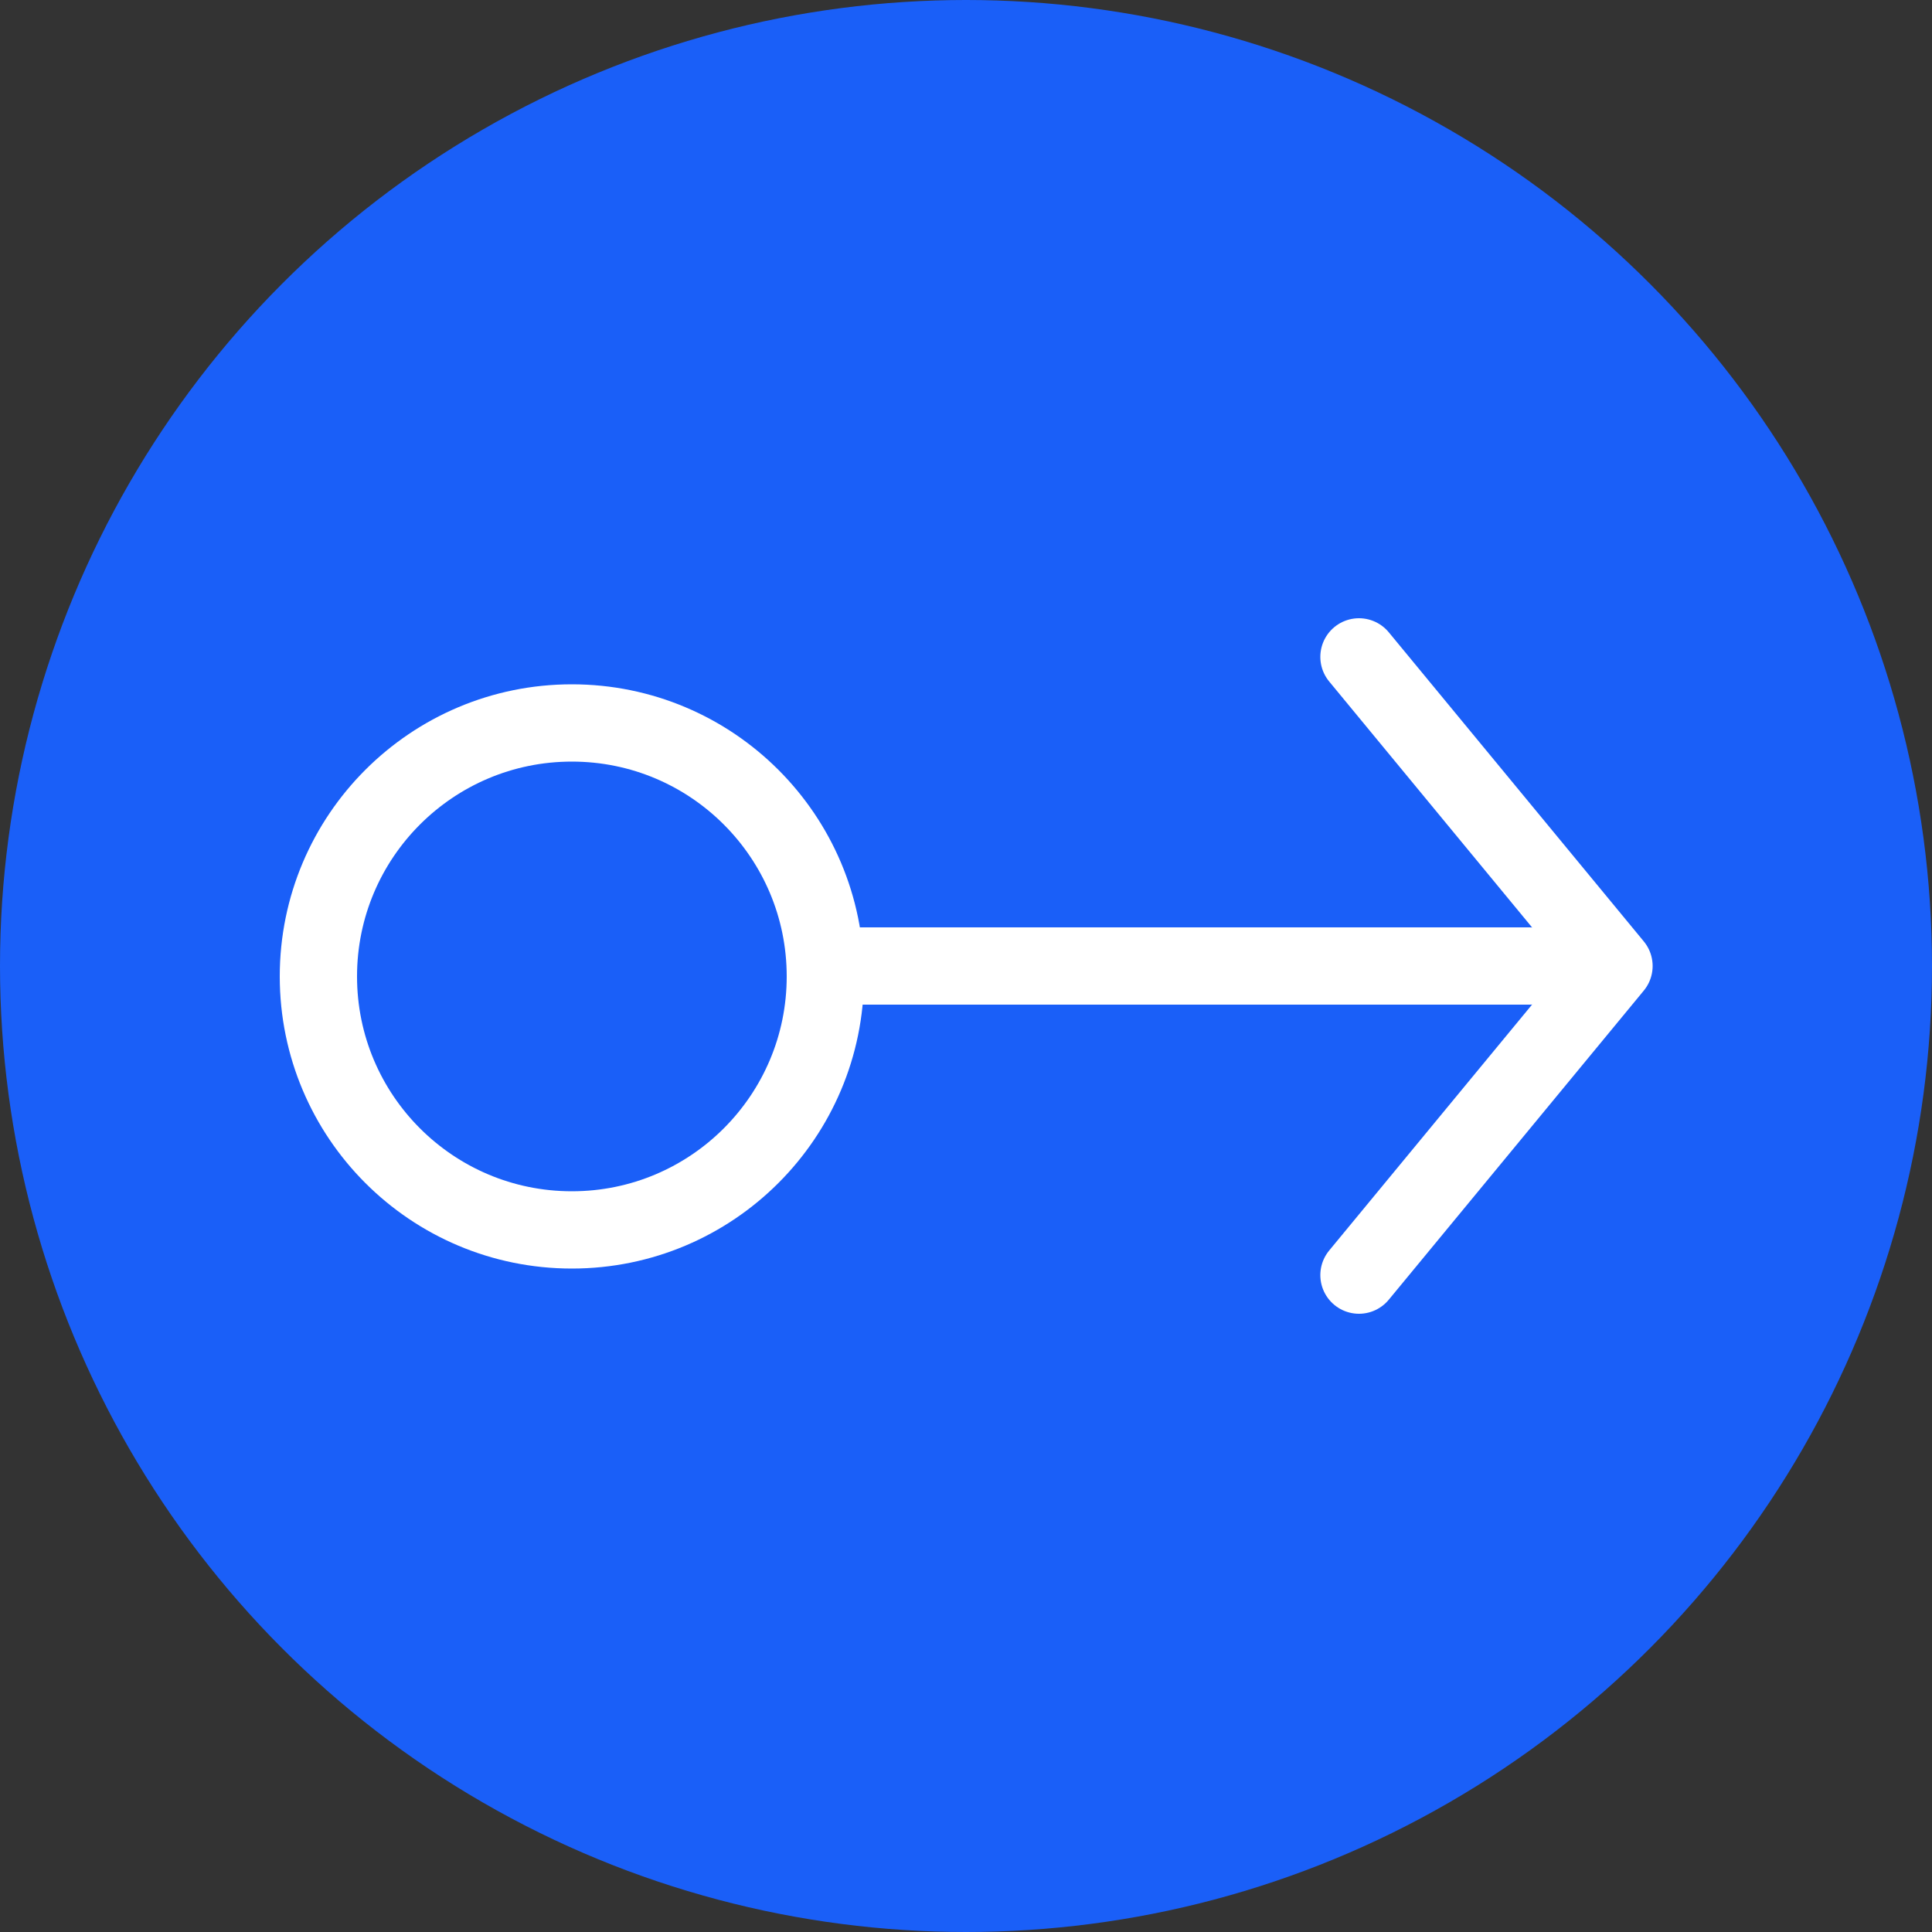 <svg xmlns="http://www.w3.org/2000/svg" viewBox="0 0 50 50"><rect x="0" y="0" width="50" height="50" fill="#333333" stroke="none"/><defs><style>.cls-1{fill:#1a5ff8;}.cls-2{fill:none;stroke:#fff;stroke-linecap:round;stroke-linejoin:round;stroke-width:2px;}</style></defs><title>Dashboard Icons 3</title><g id="Layer_1" data-name="Layer 1"><circle class="cls-1" cx="25" cy="25" r="25"/><circle class="cls-2" cx="14.8" cy="25.27" r="6.56"/><line class="cls-2" x1="21.8" y1="25" x2="39.58" y2="25"/><polyline class="cls-2" points="35.17 33 41.77 25 35.17 17"/></g></svg>
